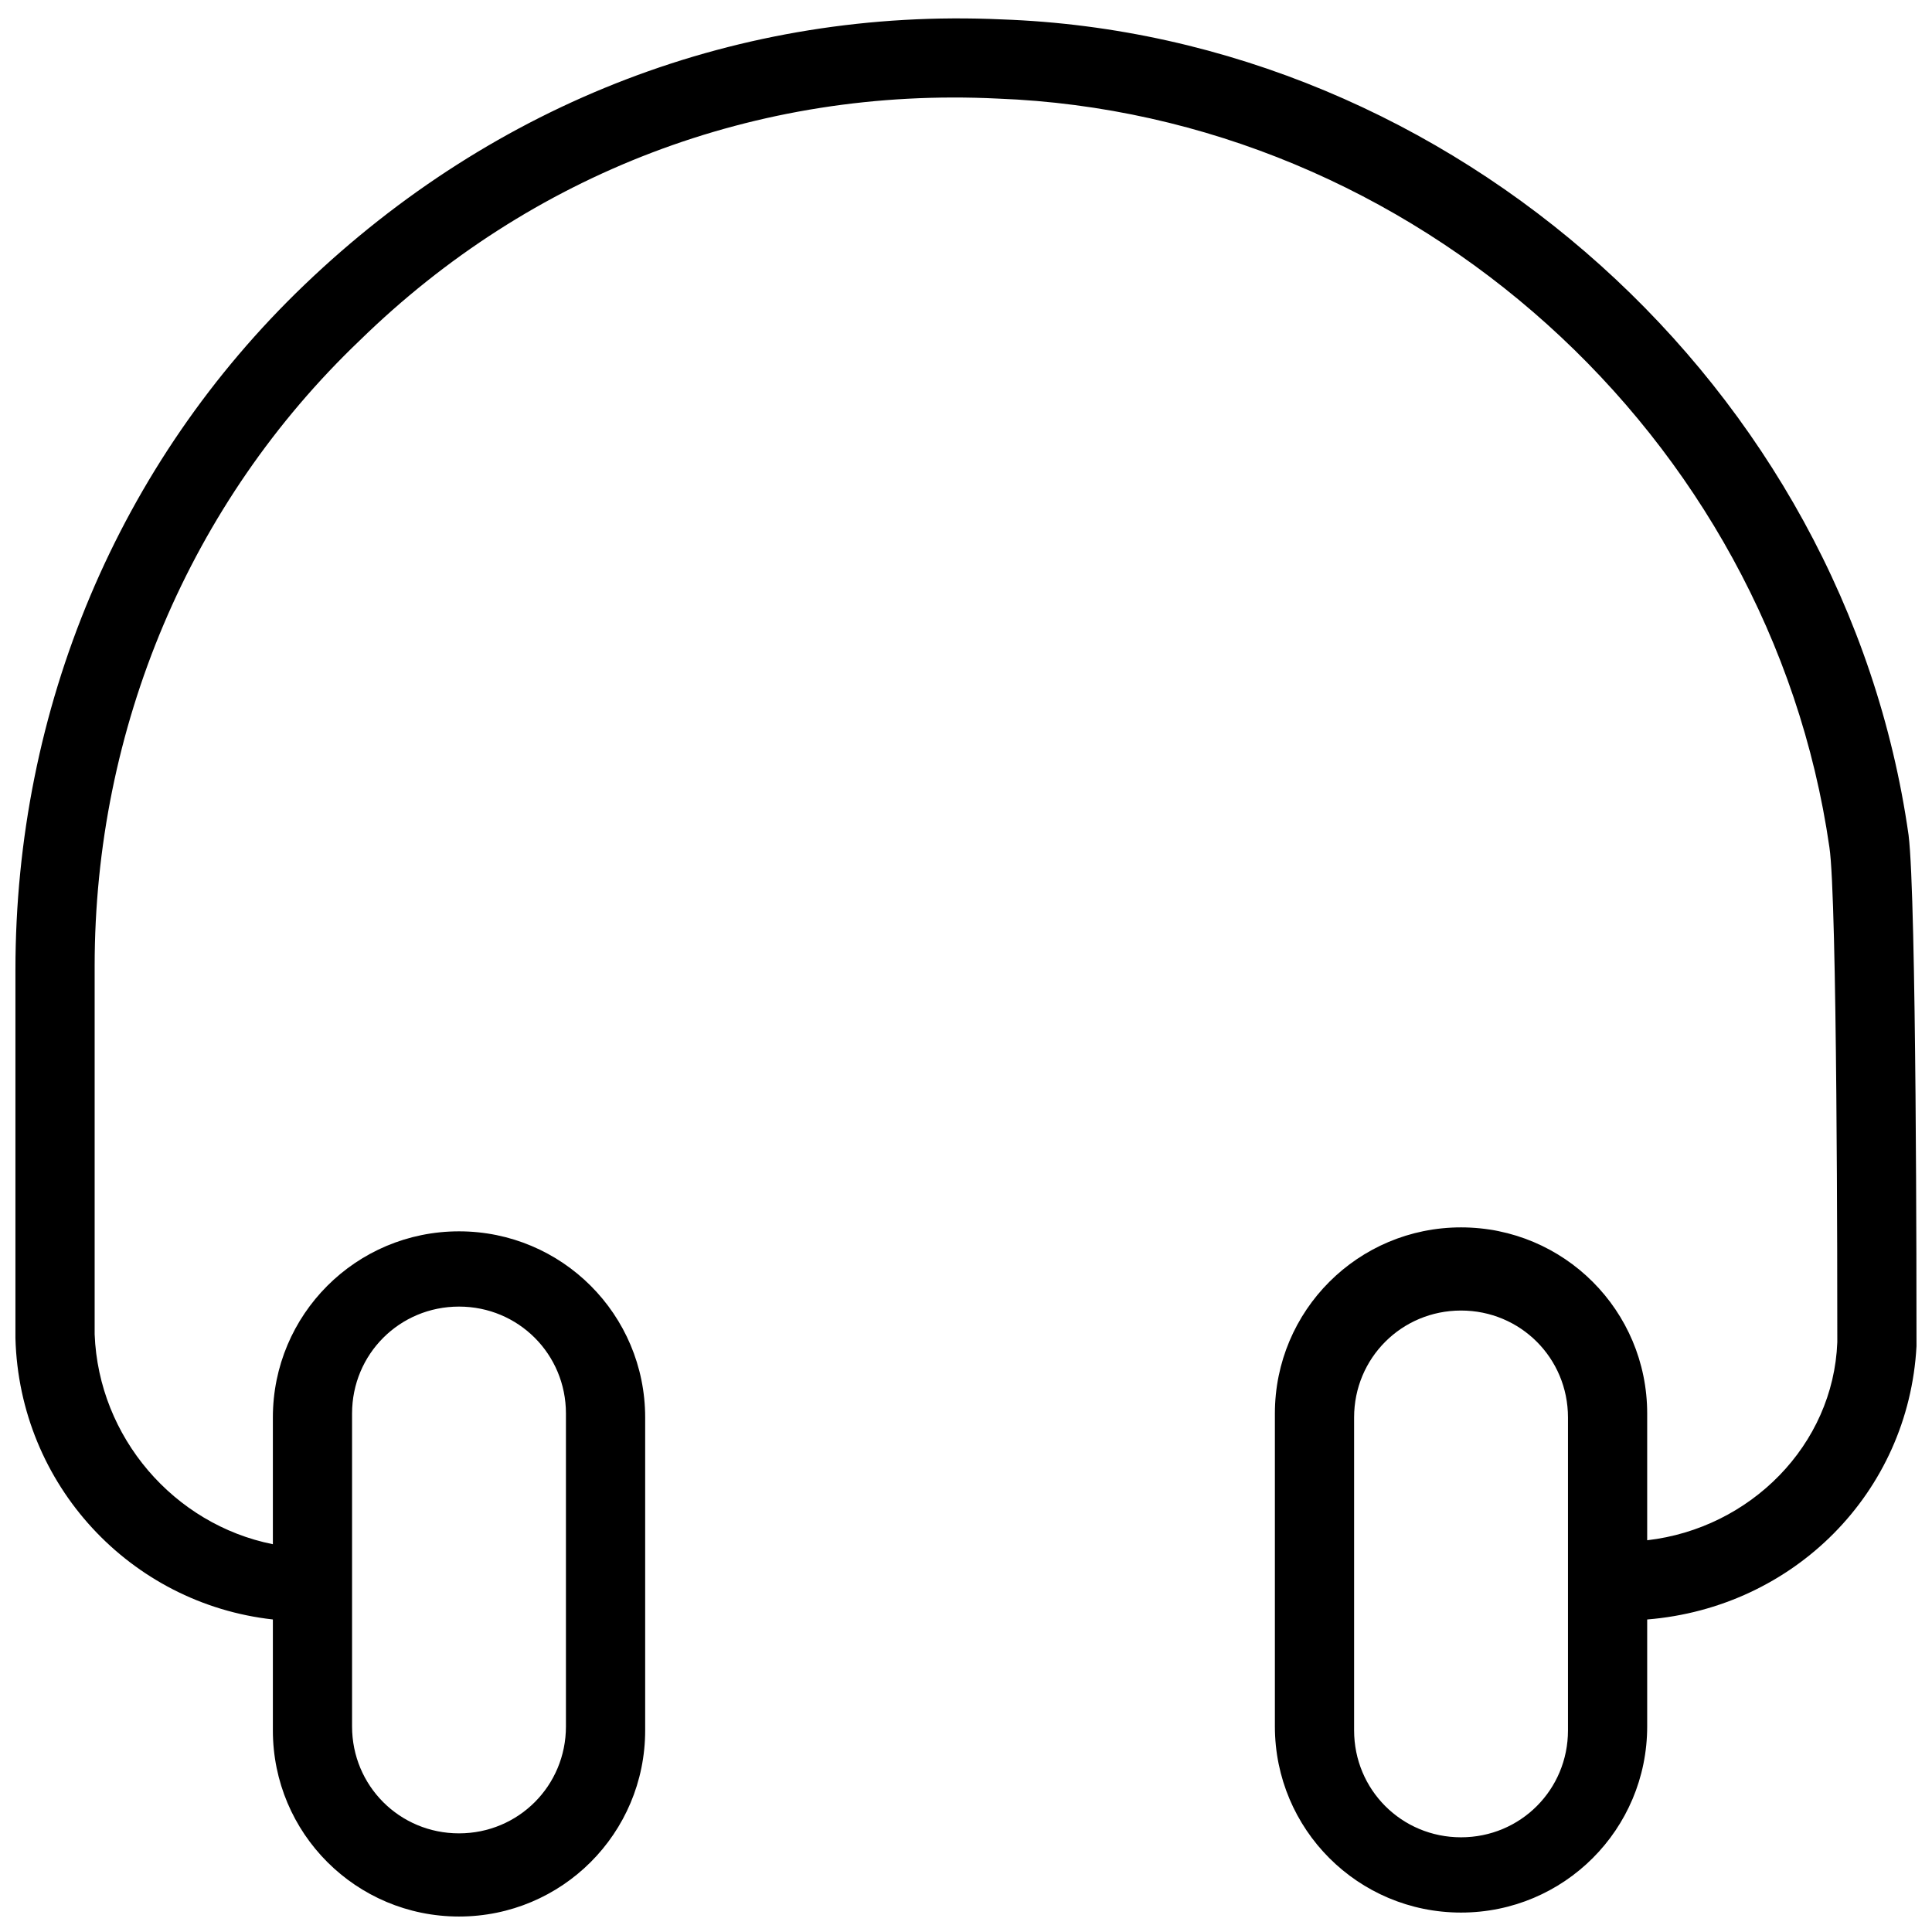 <?xml version="1.0" encoding="UTF-8"?>
<!-- Uploaded to: SVG Repo, www.svgrepo.com, Generator: SVG Repo Mixer Tools -->
<svg width="800px" height="800px" version="1.1" viewBox="144 144 512 512" xmlns="http://www.w3.org/2000/svg">
 <defs>
  <clipPath id="a">
   <path d="m148.09 148.09h503.81v503.81h-503.81z"/>
  </clipPath>
 </defs>
 <g clip-path="url(#a)">
  <path d="m649.8 365.36c-16.793-118.61-120.7-212.02-240.36-216.22-69.273-3.148-134.35 22.039-184.73 70.32-49.332 47.234-76.621 112.31-76.621 181.58v97.613c1.051 38.836 30.438 70.324 68.223 74.523v29.391c0 27.289 22.043 49.332 49.332 49.332 27.289 0 49.332-22.043 49.332-49.332v-82.918c0-27.289-22.043-49.332-49.332-49.332-27.289 0-49.332 22.043-49.332 49.332v33.586c-26.238-5.25-46.18-28.34-47.23-55.629v-97.613c0-62.977 25.191-122.8 70.324-165.84 45.133-44.082 104.96-67.176 168.98-64.027 110.21 4.199 204.67 89.215 220.42 198.38 2.098 13.645 2.098 116.5 2.098 131.2-1.051 27.289-23.09 49.332-50.383 52.48v-33.586c0-27.289-22.043-49.332-49.332-49.332-27.289 0-49.332 22.043-49.332 49.332v82.918c0 27.289 22.043 49.332 49.332 49.332 27.289 0 49.332-22.043 49.332-49.332v-28.34c38.836-3.148 69.273-33.586 71.371-72.422 0.004-13.645 0.004-118.61-2.094-135.4zm-412.5 153.24c0-15.742 12.594-28.34 28.34-28.34 15.742 0 28.34 12.594 28.34 28.34v82.918c0 15.742-12.594 28.34-28.34 28.34-15.742 0-28.34-12.594-28.34-28.34zm322.23 83.965c0 15.742-12.594 28.34-28.34 28.34-15.742 0-28.34-12.594-28.34-28.34v-82.918c0-15.742 12.594-28.34 28.34-28.34 15.742 0 28.34 12.594 28.34 28.34z"/>
 </g>
</svg>
